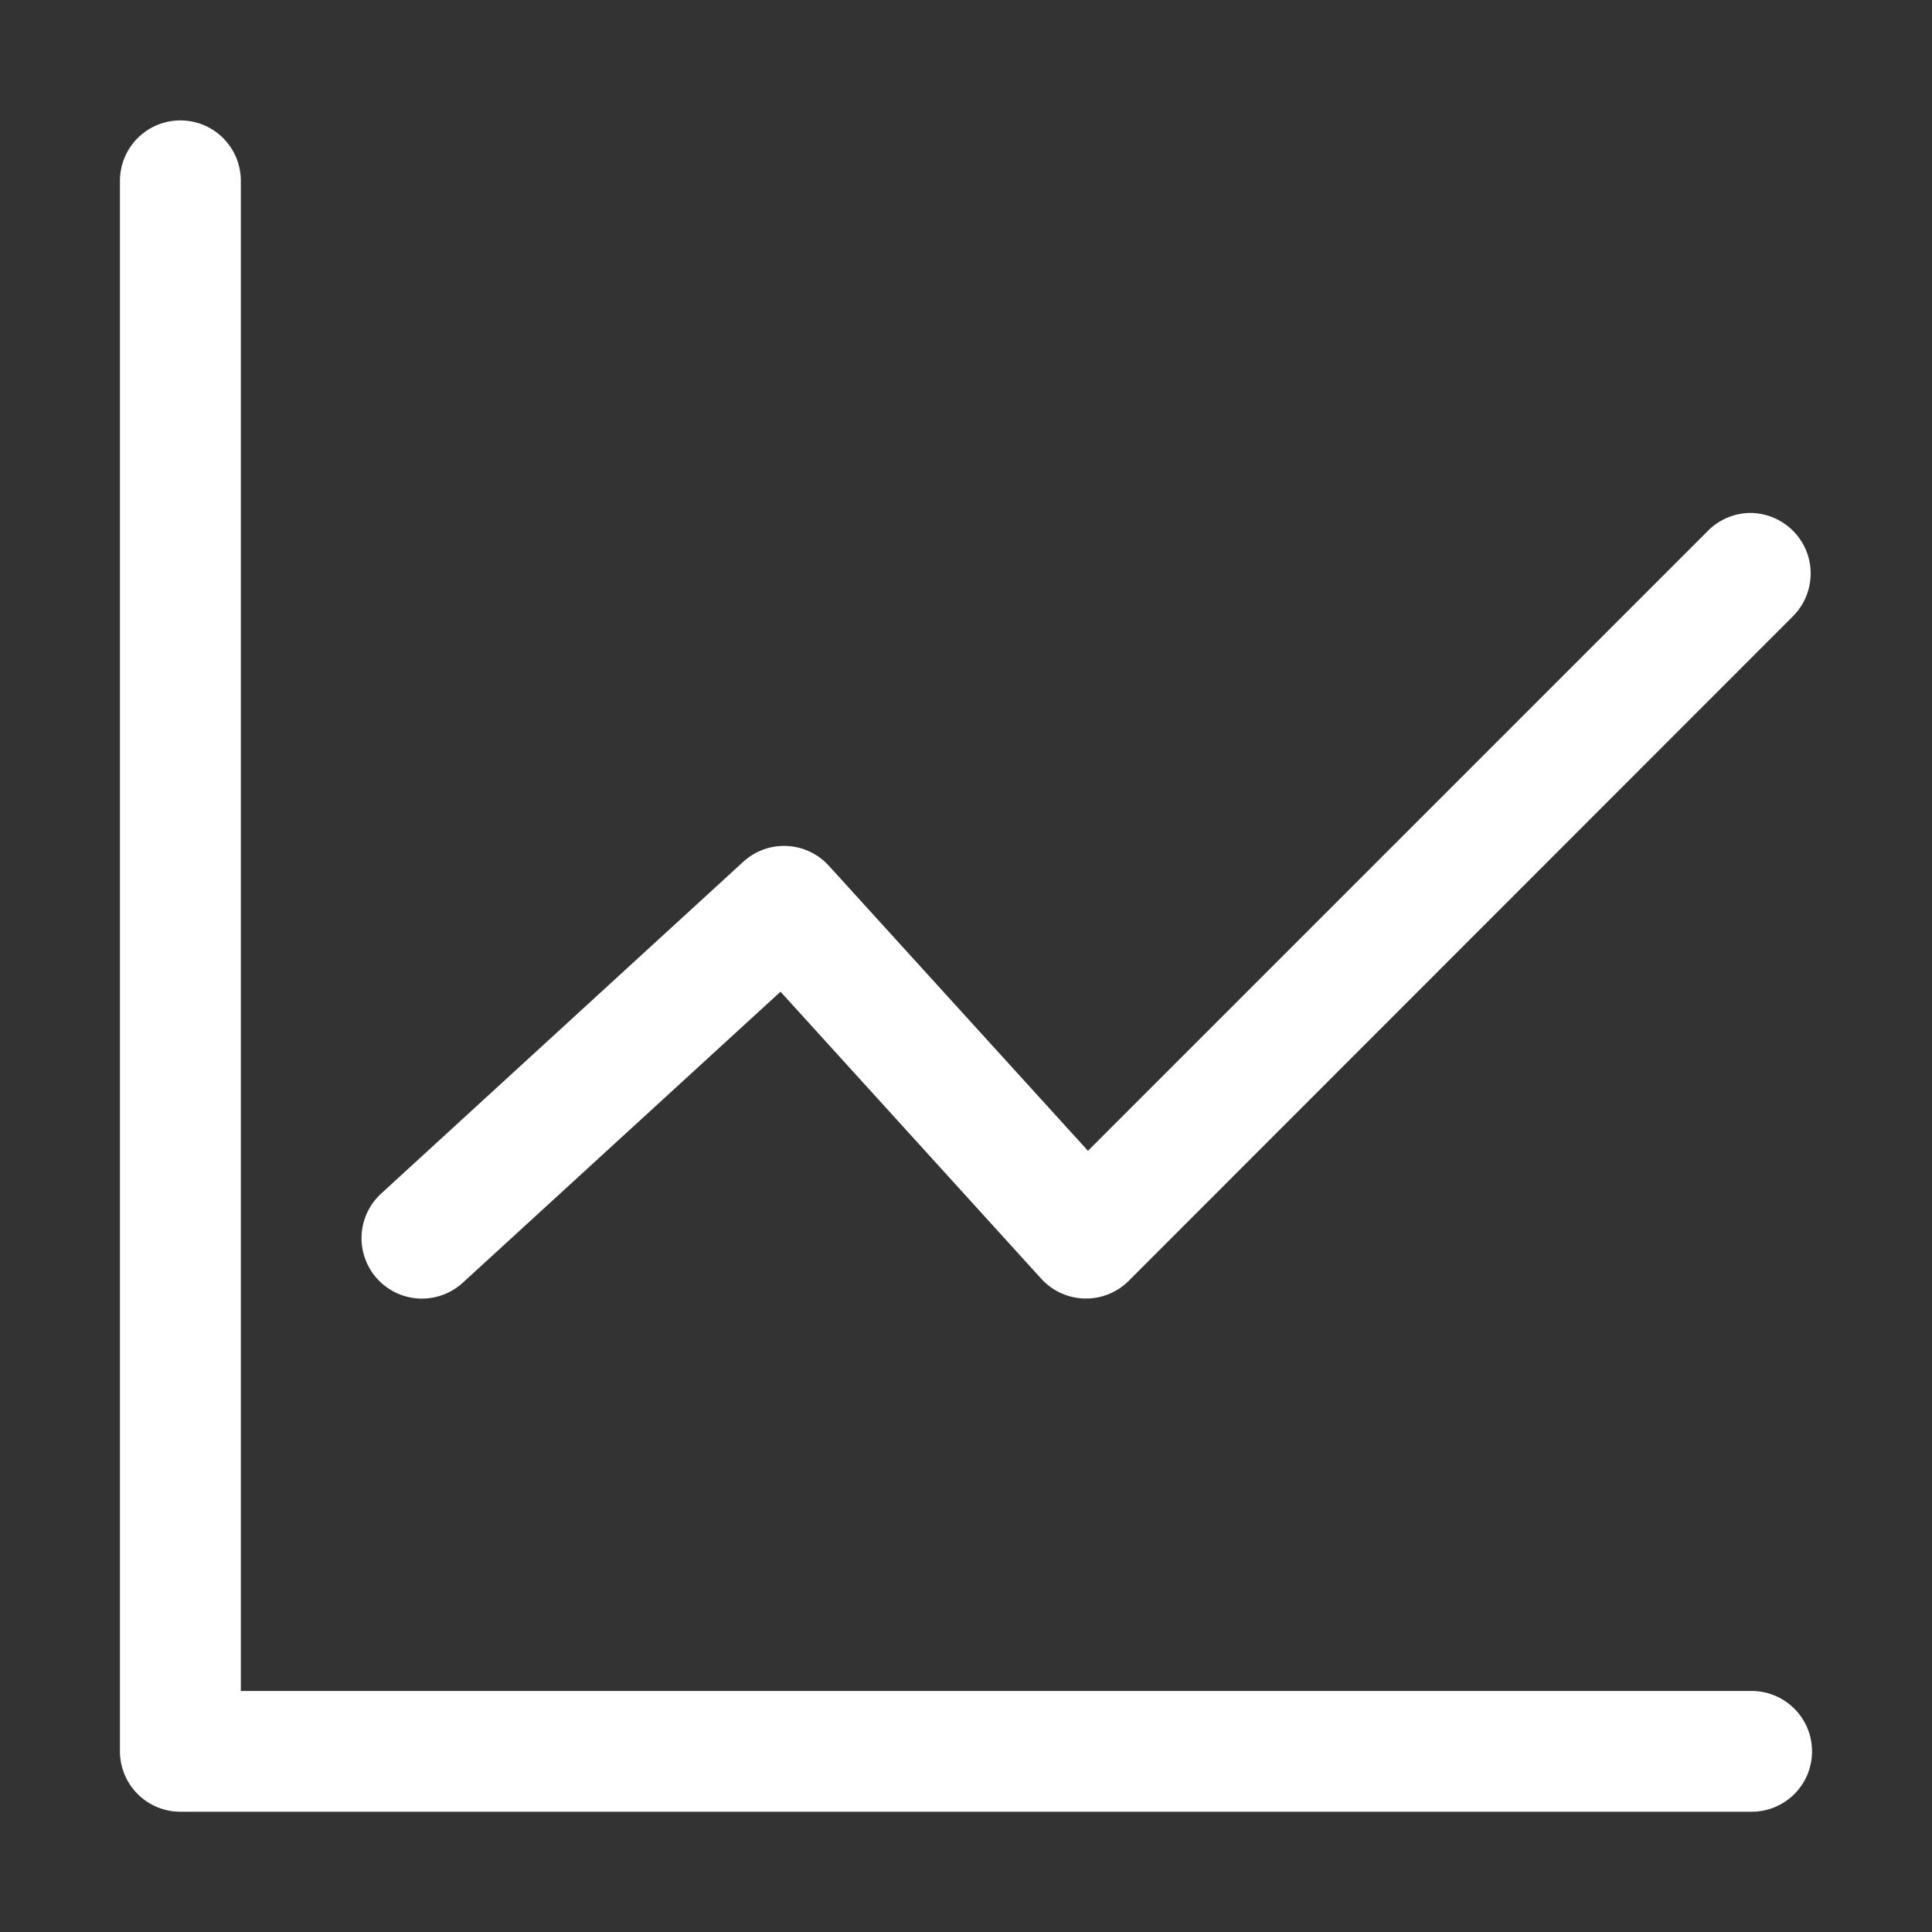 <svg width="40" height="40" viewBox="0 0 40 40" fill="none" xmlns="http://www.w3.org/2000/svg">
<rect x="0" y="0" width="40" height="40" fill="#333333" stroke="none"/>
<path d="M3.712 2.493C3.381 2.499 3.067 2.635 2.837 2.872C2.607 3.109 2.48 3.427 2.483 3.757V36.255C2.482 36.587 2.613 36.905 2.846 37.14C3.08 37.376 3.397 37.509 3.729 37.51H36.238C36.405 37.514 36.57 37.484 36.725 37.423C36.88 37.362 37.021 37.27 37.14 37.154C37.259 37.038 37.354 36.898 37.419 36.745C37.483 36.591 37.516 36.426 37.516 36.26C37.516 36.093 37.483 35.929 37.419 35.775C37.354 35.622 37.259 35.483 37.14 35.366C37.021 35.25 36.88 35.158 36.725 35.097C36.57 35.036 36.405 35.006 36.238 35.01H4.986V3.757C4.988 3.59 4.956 3.424 4.893 3.269C4.829 3.114 4.735 2.973 4.616 2.855C4.498 2.737 4.356 2.645 4.201 2.582C4.045 2.52 3.879 2.49 3.712 2.493ZM36.209 10.62C35.885 10.631 35.578 10.766 35.352 10.999L22.525 23.826L17.156 17.92C16.933 17.676 16.622 17.53 16.292 17.515C15.962 17.499 15.639 17.615 15.394 17.837L7.891 24.712C7.77 24.823 7.672 24.957 7.602 25.106C7.533 25.254 7.493 25.416 7.486 25.58C7.479 25.744 7.504 25.908 7.56 26.062C7.616 26.217 7.702 26.358 7.813 26.48C7.924 26.601 8.058 26.699 8.206 26.769C8.355 26.838 8.516 26.878 8.681 26.885C8.845 26.892 9.009 26.867 9.163 26.811C9.318 26.755 9.459 26.669 9.581 26.558L16.16 20.532L21.558 26.475C21.672 26.6 21.809 26.701 21.963 26.771C22.116 26.841 22.283 26.88 22.451 26.884C22.62 26.889 22.788 26.859 22.945 26.797C23.102 26.735 23.245 26.641 23.365 26.522L37.115 12.765C37.294 12.589 37.415 12.364 37.464 12.118C37.513 11.872 37.487 11.617 37.39 11.386C37.292 11.155 37.127 10.959 36.917 10.823C36.706 10.687 36.46 10.614 36.209 10.62Z" fill="white"/>
</svg>
